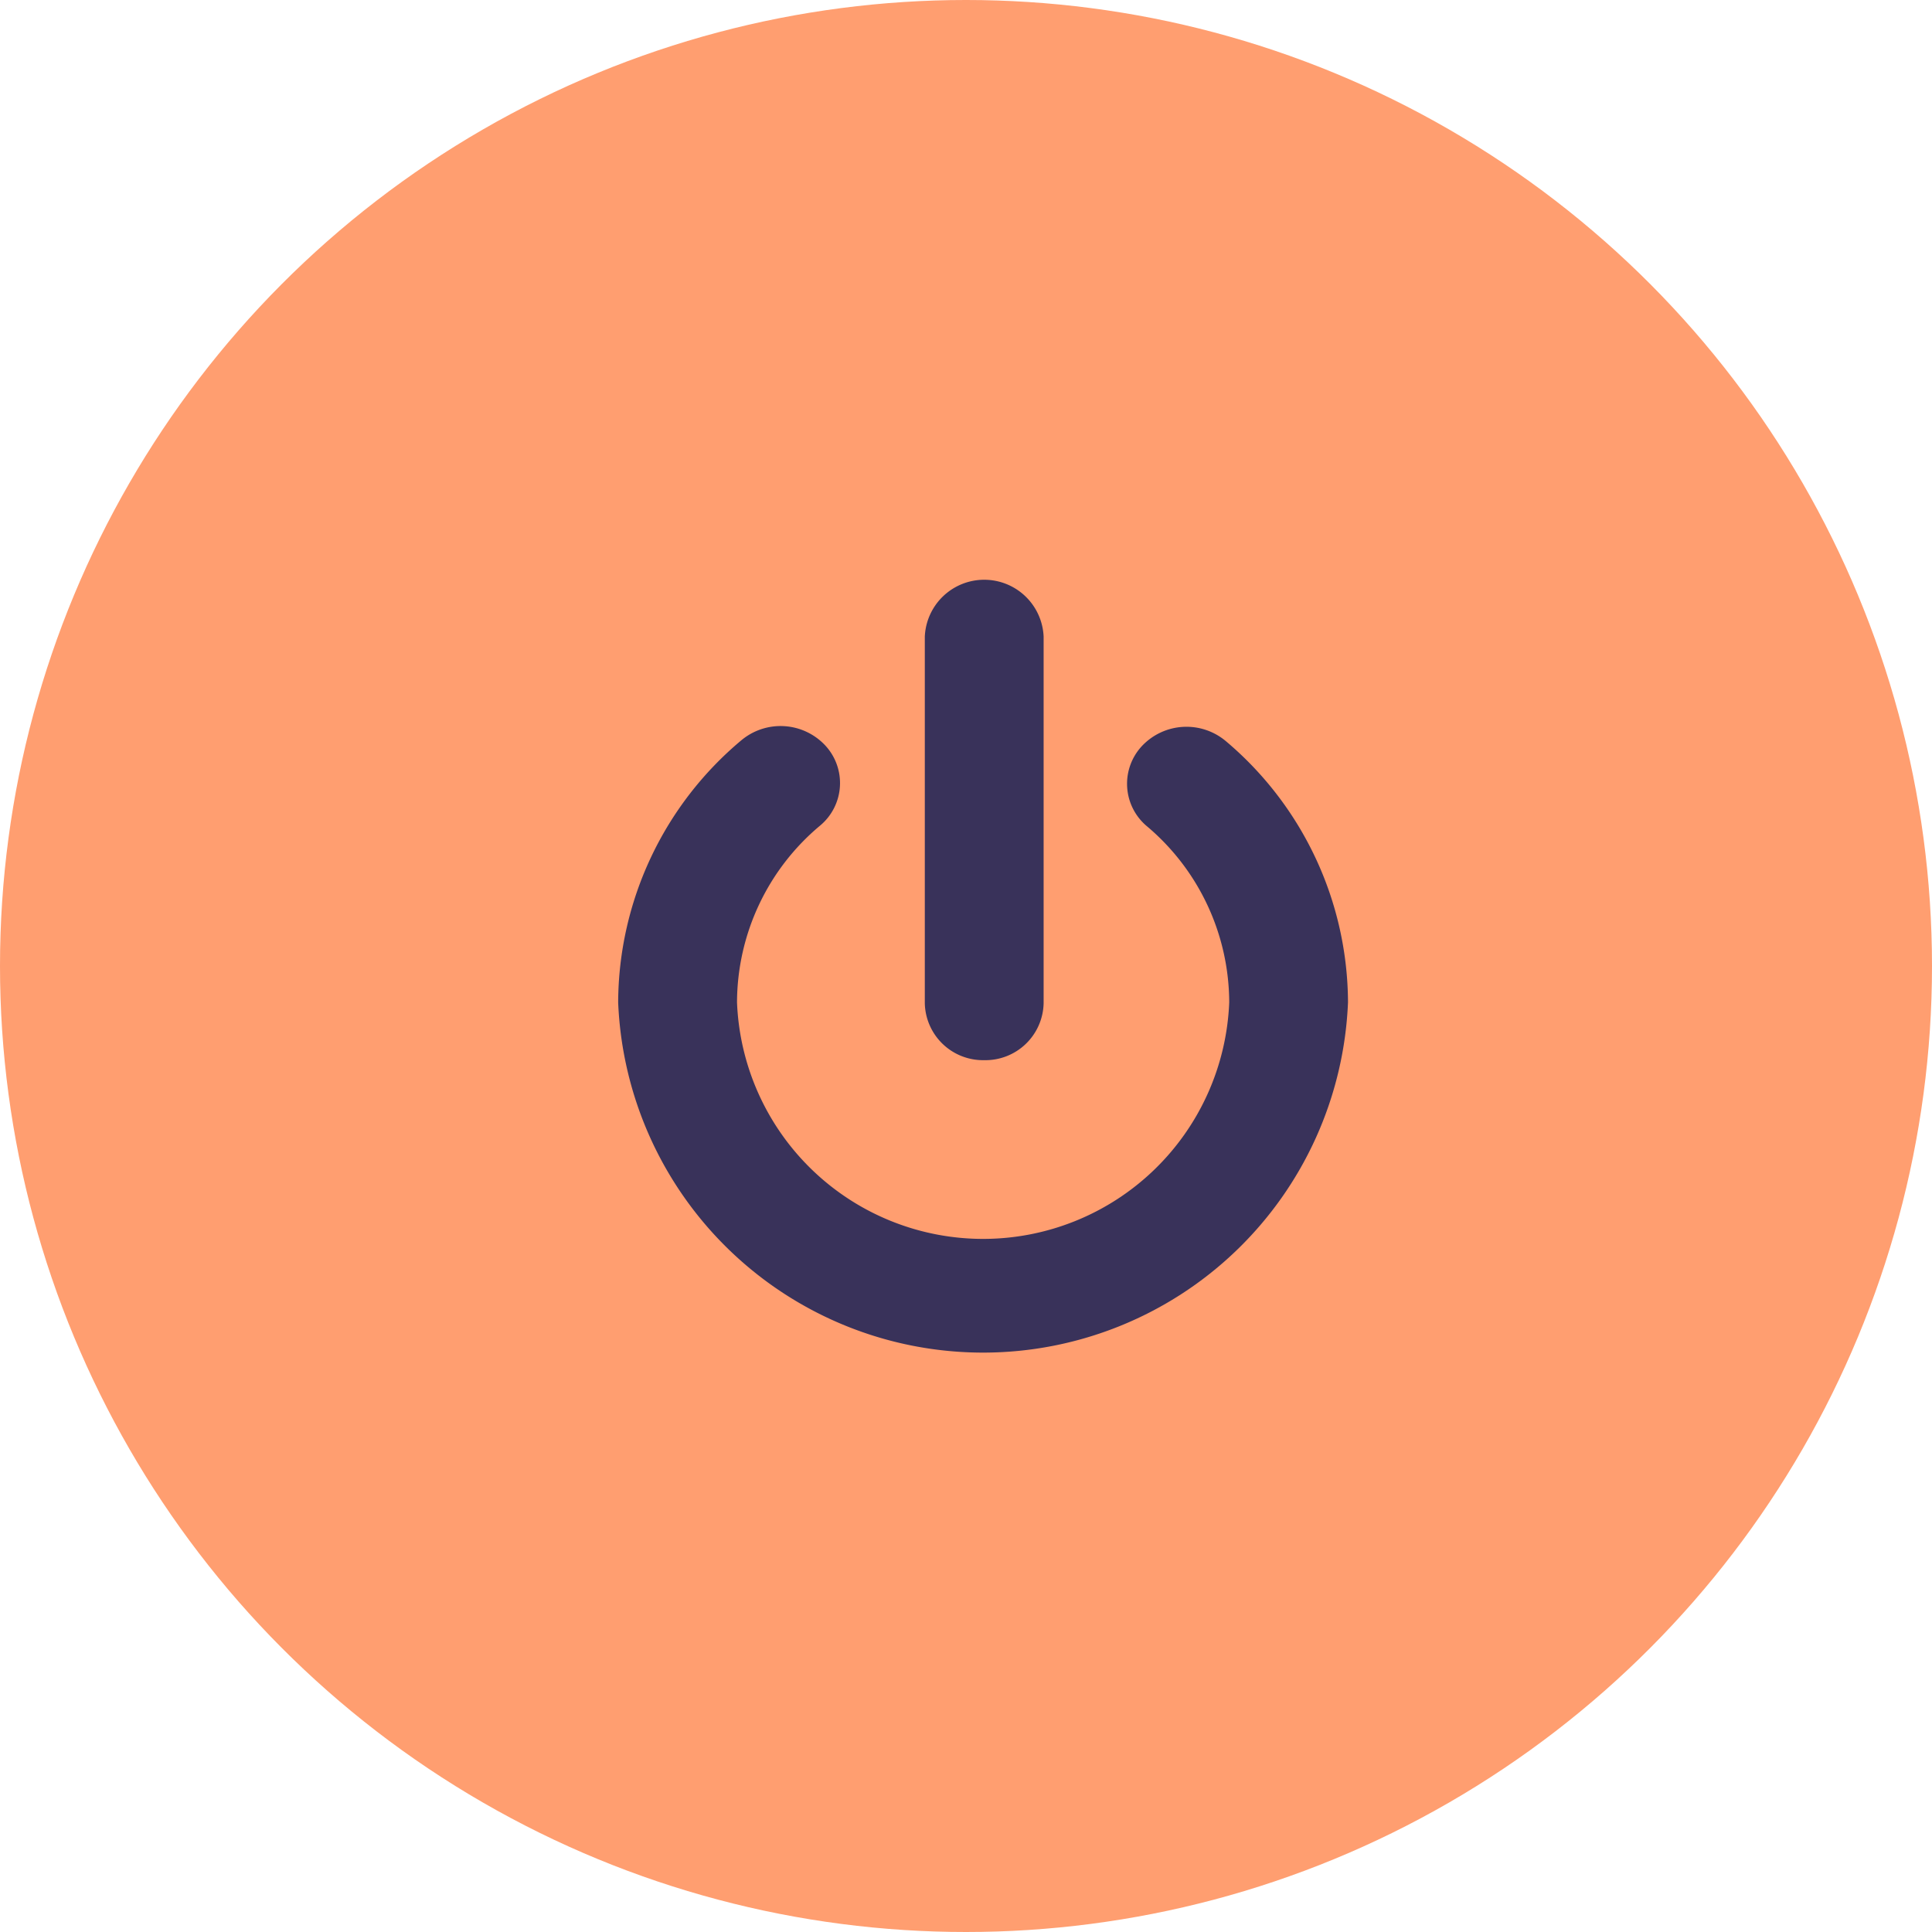 <svg xmlns="http://www.w3.org/2000/svg" width="50" height="50" viewBox="0 0 50 50">
  <g transform="translate(-444 -2200)">
    <circle cx="25" cy="25" r="25" transform="translate(444 2200)" fill="#ff9e70"/>
    <g transform="translate(429.255 2215)">
      <path d="M438.489,12.437a1.507,1.507,0,0,0,1.538-1.474V1.475a1.539,1.539,0,0,0-3.075,0v9.488A1.507,1.507,0,0,0,438.489,12.437Z" transform="translate(-398.273)" fill="#39325a"/>
      <path d="M46.474,194.523a1.583,1.583,0,0,0-2.171.118,1.432,1.432,0,0,0,.124,2.081,5.982,5.982,0,0,1,2.13,4.558,6.374,6.374,0,0,1-12.738,0,5.982,5.982,0,0,1,2.148-4.573,1.432,1.432,0,0,0,.131-2.081,1.583,1.583,0,0,0-2.17-.126h0a8.888,8.888,0,0,0-3.185,6.781,9.452,9.452,0,0,0,18.888,0A8.882,8.882,0,0,0,46.474,194.523Z" transform="translate(0 -190.339)" fill="#39325a"/>
    </g>
  </g>
</svg>
